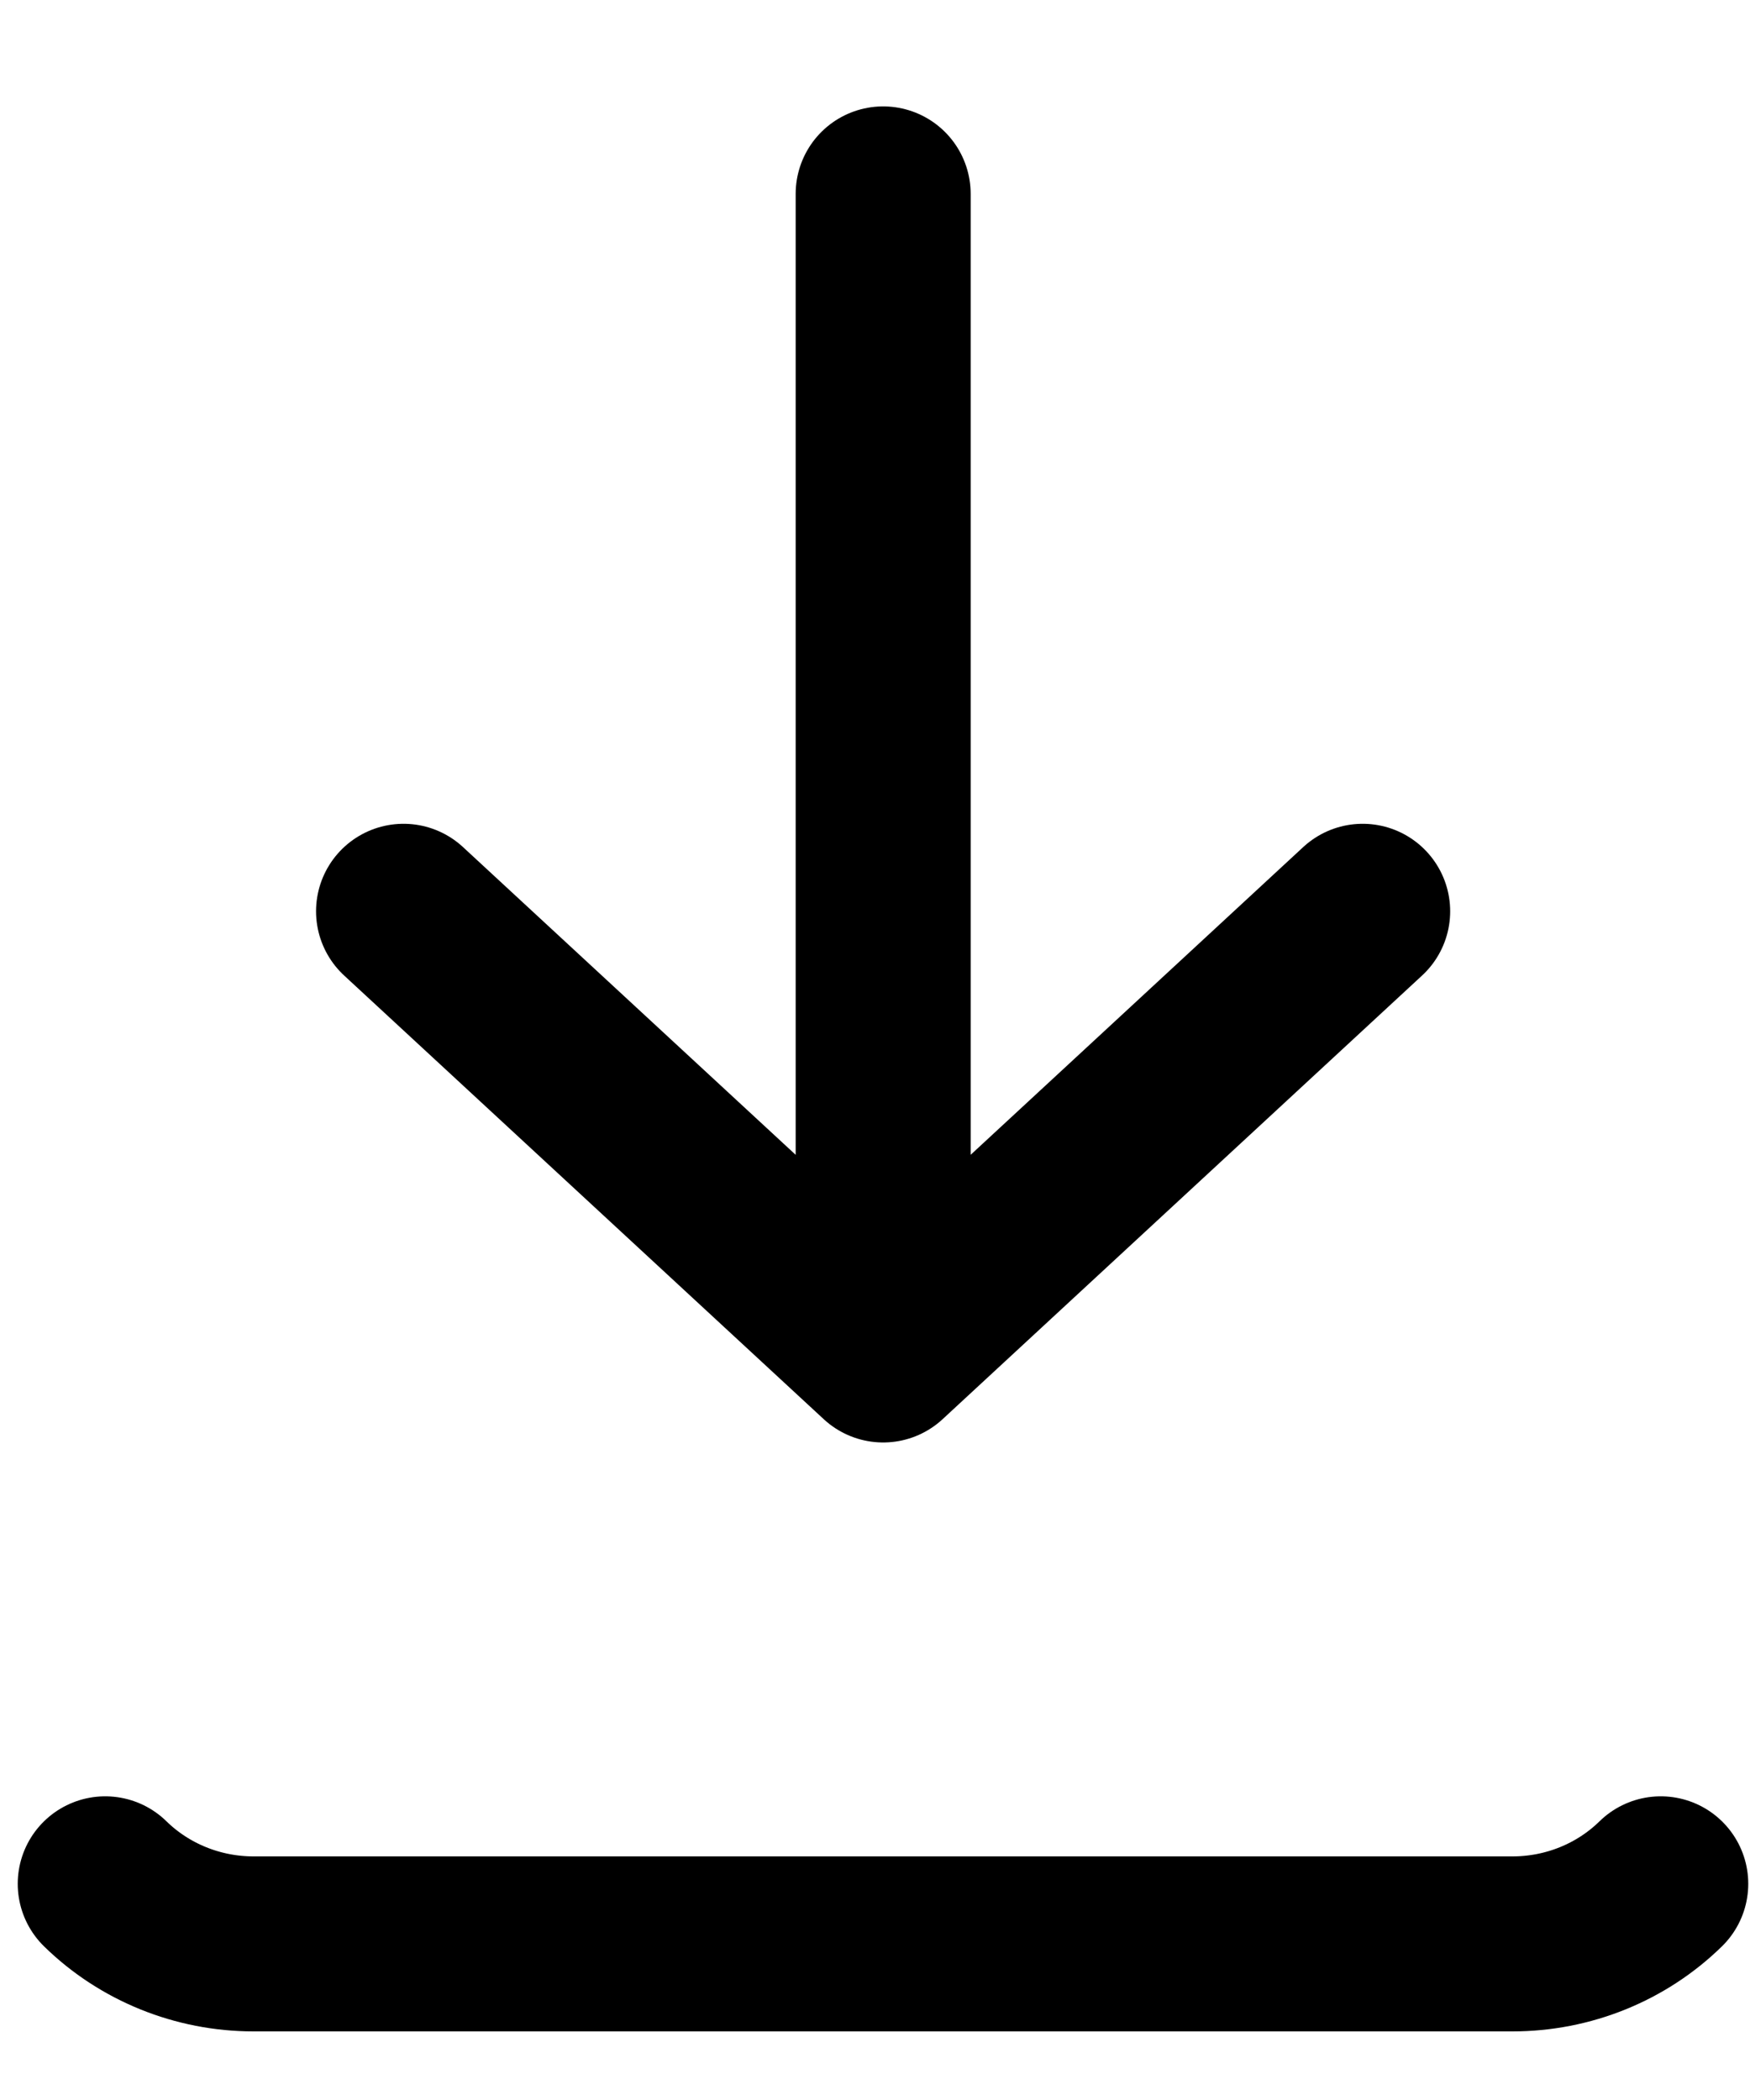 <svg xmlns="http://www.w3.org/2000/svg" width="15" height="18" viewBox="0 0 15 18" fill="none">
<path d="M0.902 16.147C1.239 16.477 1.697 16.662 2.173 16.662H12.964C13.441 16.662 13.898 16.477 14.235 16.147M7.57 1.662V11.614M7.57 11.614L11.68 7.811M7.57 11.614L3.459 7.811" stroke="black" stroke-width="1.5" stroke-linecap="round" stroke-linejoin="round"/>
</svg>